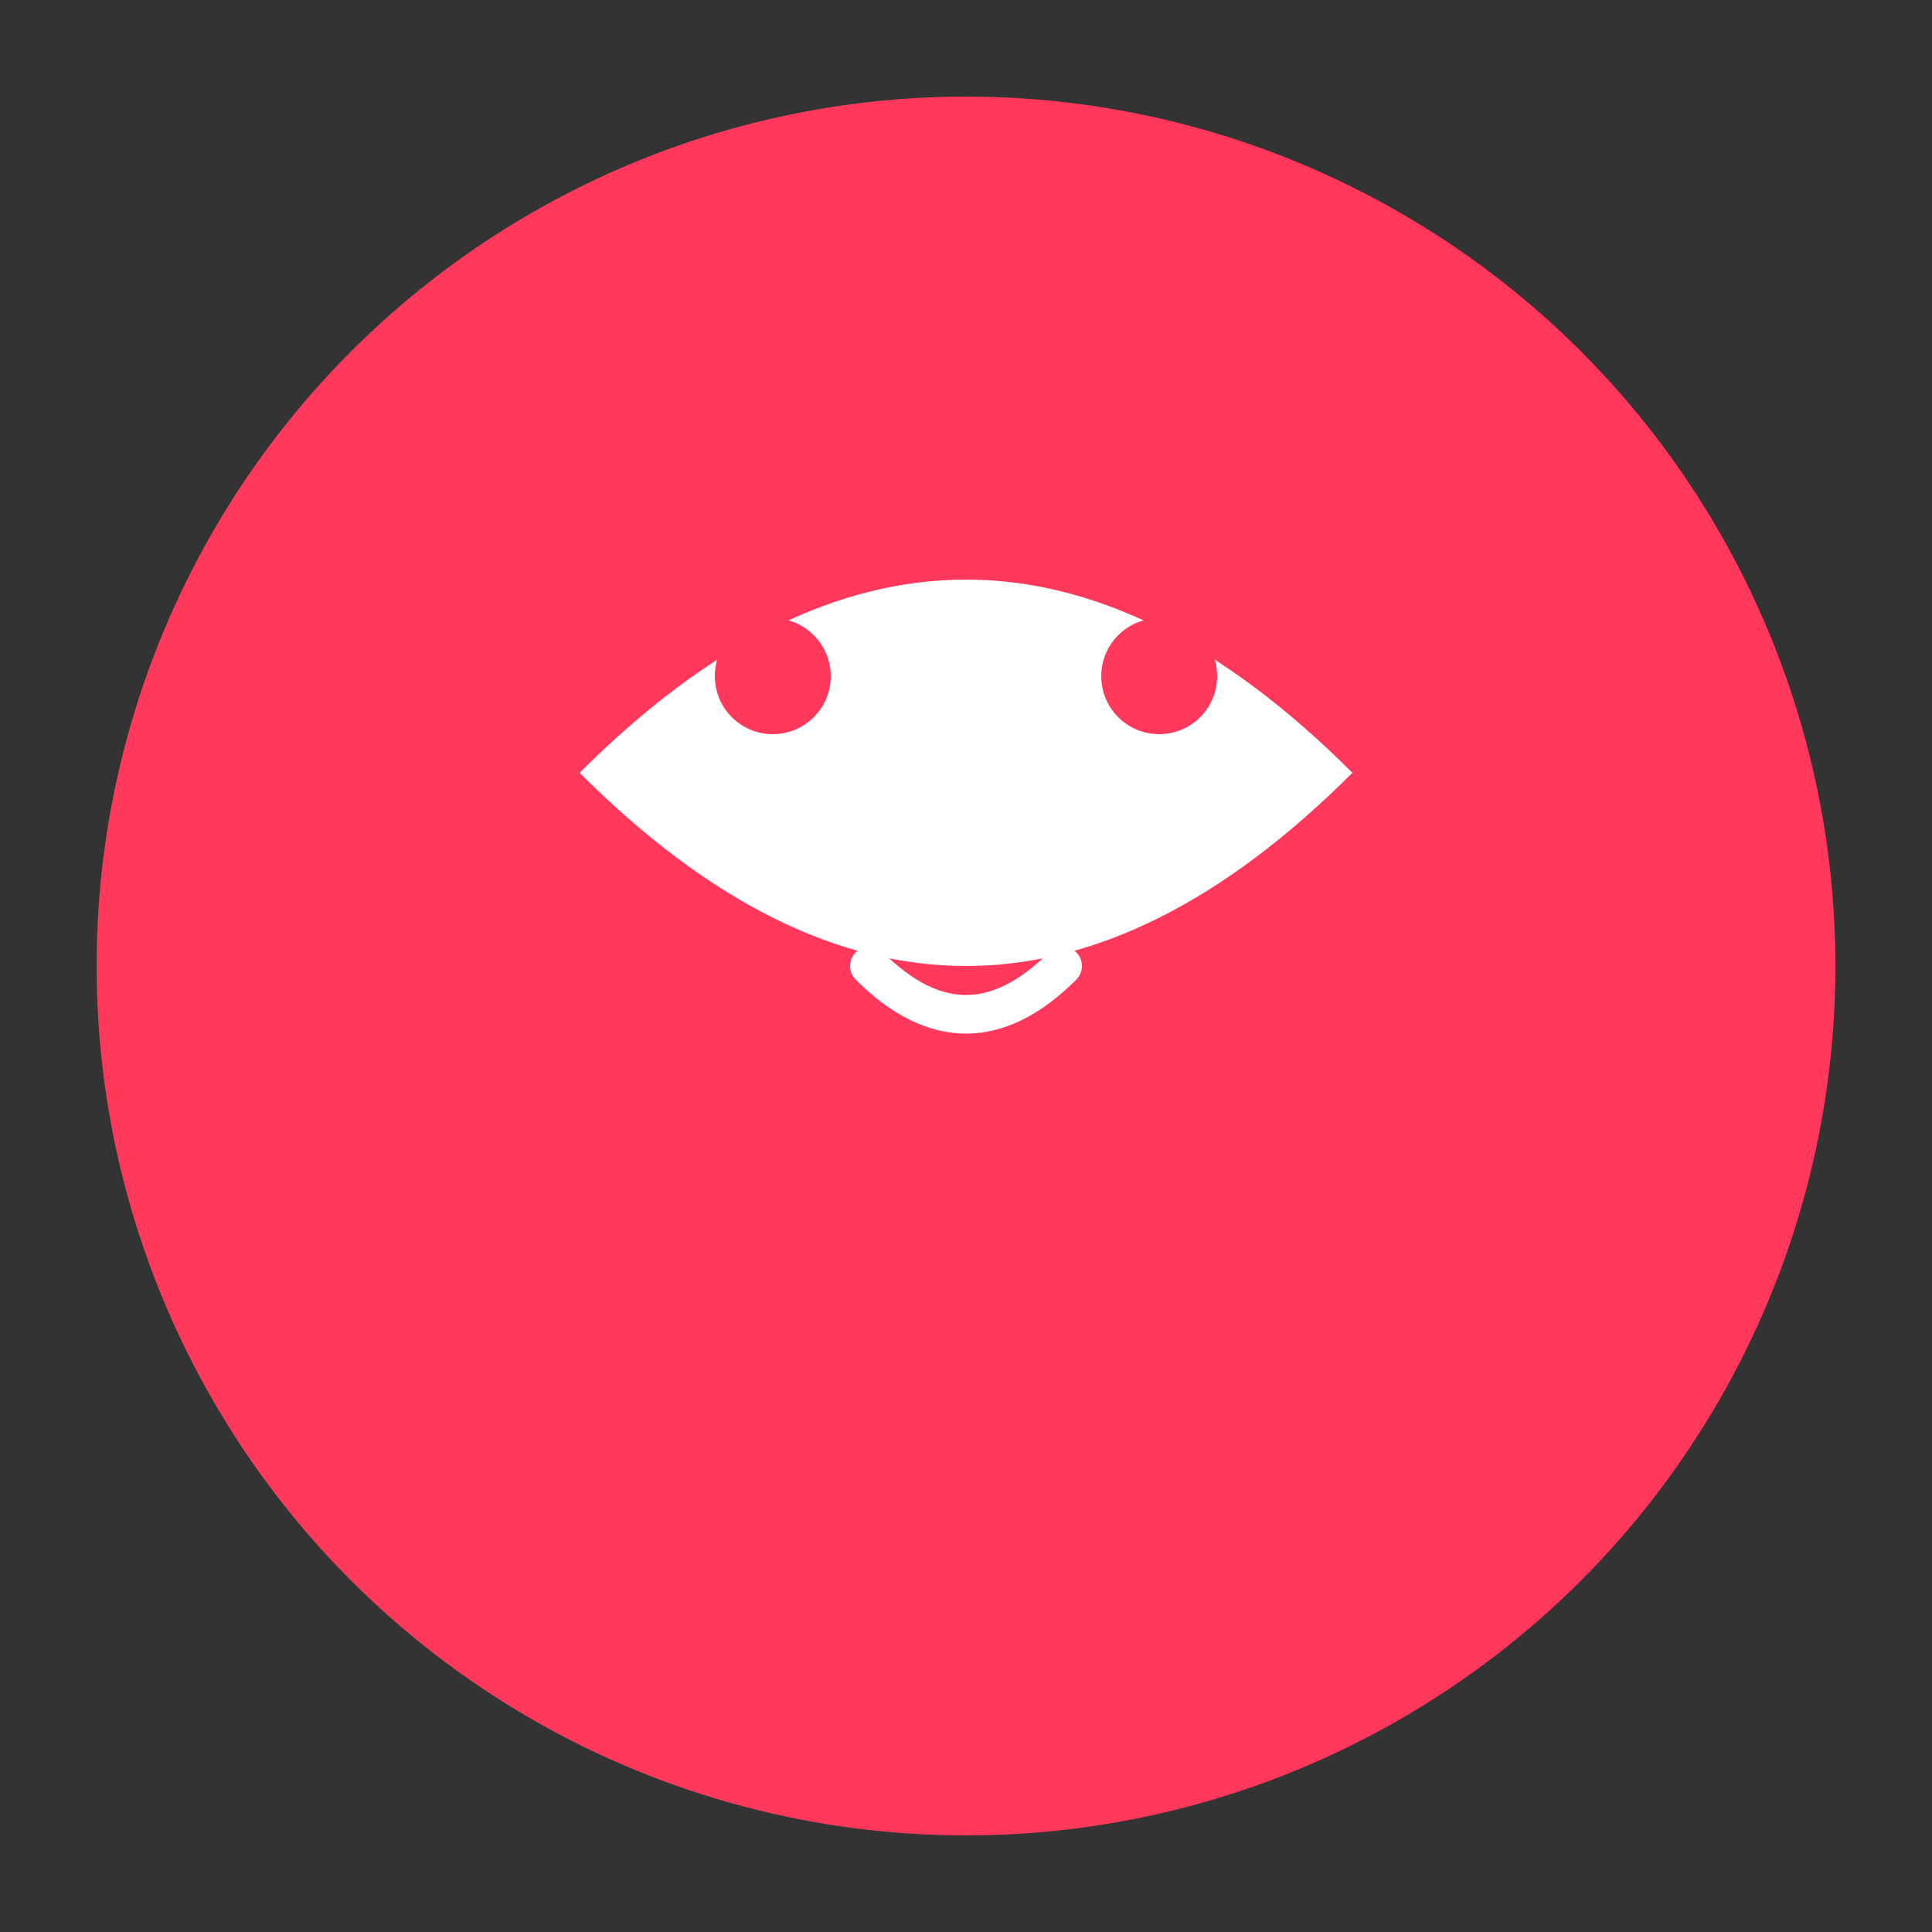 <svg xmlns="http://www.w3.org/2000/svg" viewBox="0 0 100 100">
  <rect x="0" y="0" width="100" height="100" fill="#333333" stroke="none"/>
  <circle cx="50" cy="50" r="45" fill="#FF385C"/>
  <path d="M30 40 Q50 20 70 40 Q50 60 30 40" fill="white"/>
  <circle cx="40" cy="35" r="3" fill="#FF385C"/>
  <circle cx="60" cy="35" r="3" fill="#FF385C"/>
  <path d="M45 50 Q50 55 55 50" stroke="white" stroke-width="2" fill="none" stroke-linecap="round"/>
</svg>